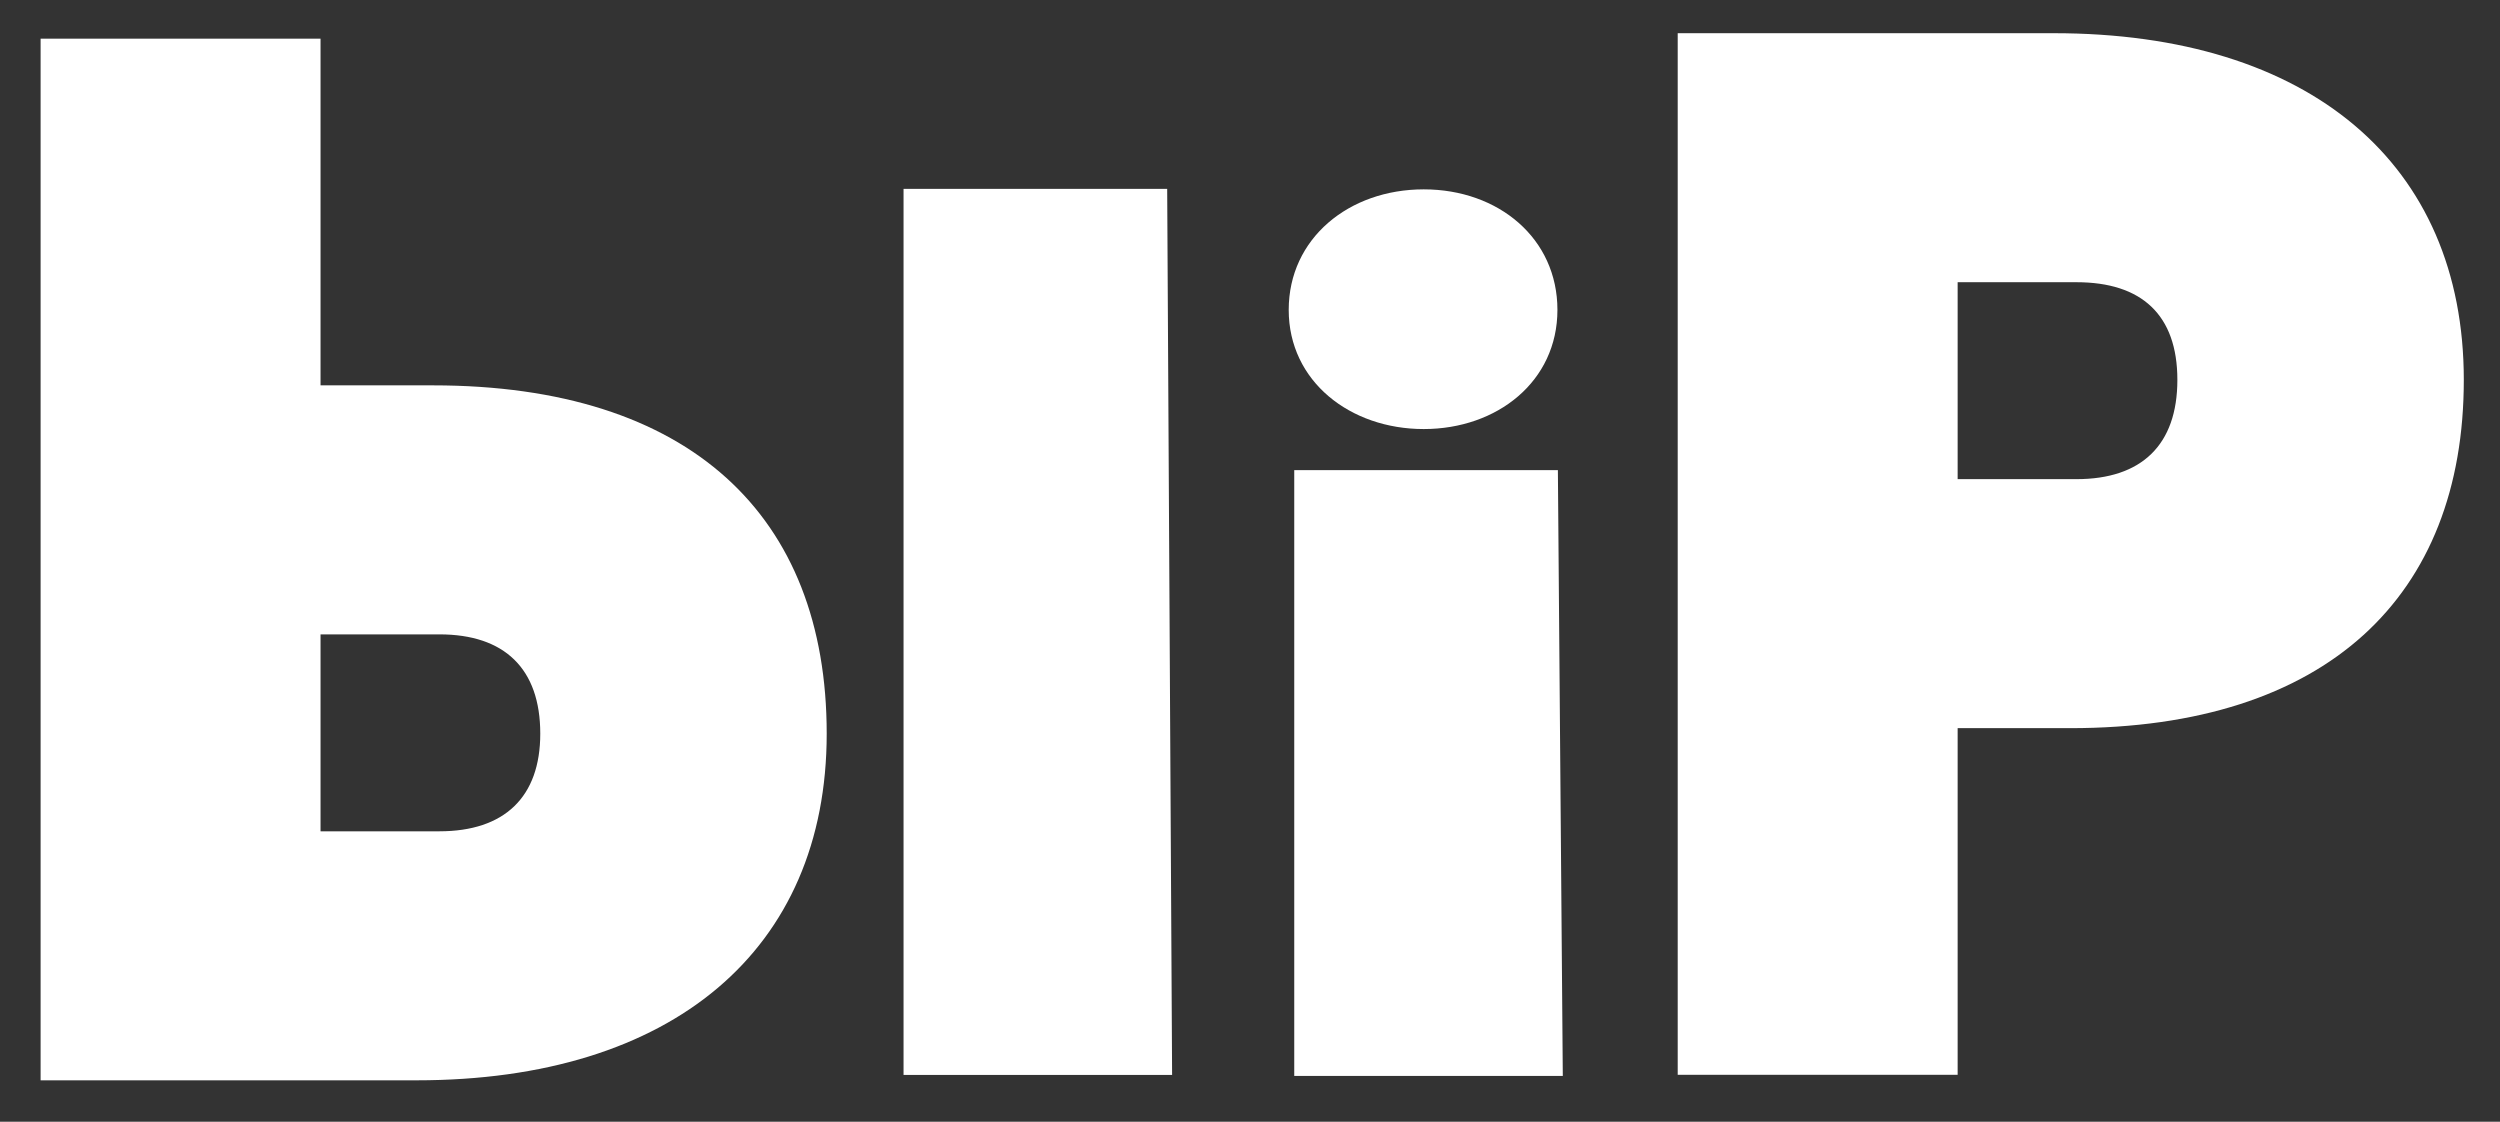 <?xml version="1.0" encoding="UTF-8"?>
<svg id="Layer_1" xmlns="http://www.w3.org/2000/svg" version="1.1" viewBox="0 0 1043 468">
  <rect x="0" y="0" width="1043" height="468" fill="#333333" stroke="none"/>
  <!-- Generator: Adobe Illustrator 29.0.1, SVG Export Plug-In . SVG Version: 2.1.0 Build 192)  -->
  <defs>
    <style>
      .st0 {
        fill: #fff;
      }
    </style>
  </defs>
  <path class="st0" d="M863.58,303.79h-46.85v144.63h-116.79V13.85h156.85c106.6,0,171.11,54.32,171.11,144.63s-57.04,145.31-164.32,145.31ZM866.3,117.74h-49.57v82.16h49.57c27.16,0,42.1-14.26,42.1-41.42s-14.94-40.74-42.1-40.74Z"/>
  <path class="st0" d="M344.9,306.08c0,90.31-64.5,144.63-171.11,144.63H16.94V16.14h116.79v144.63h46.85c107.28,0,164.32,54.32,164.32,145.31ZM225.4,306.08c0-27.16-14.94-41.42-42.1-41.42h-49.57v82.16h49.57c27.16,0,42.1-14.26,42.1-40.74Z"/>
  <path class="st0" d="M376.97,78.8h109.98l2.05,369.65h-112.04V78.8Z"/>
  <path class="st0" d="M539.97,196.14h109.98l2.05,252.73h-112.04v-252.73Z"/>
  <path class="st0" d="M537.65,129.29c0-29.82,25.1-50.29,56.33-50.29s55.78,20.47,55.78,50.29-25.1,49.71-55.78,49.71-56.33-19.88-56.33-49.71Z"/>
</svg>